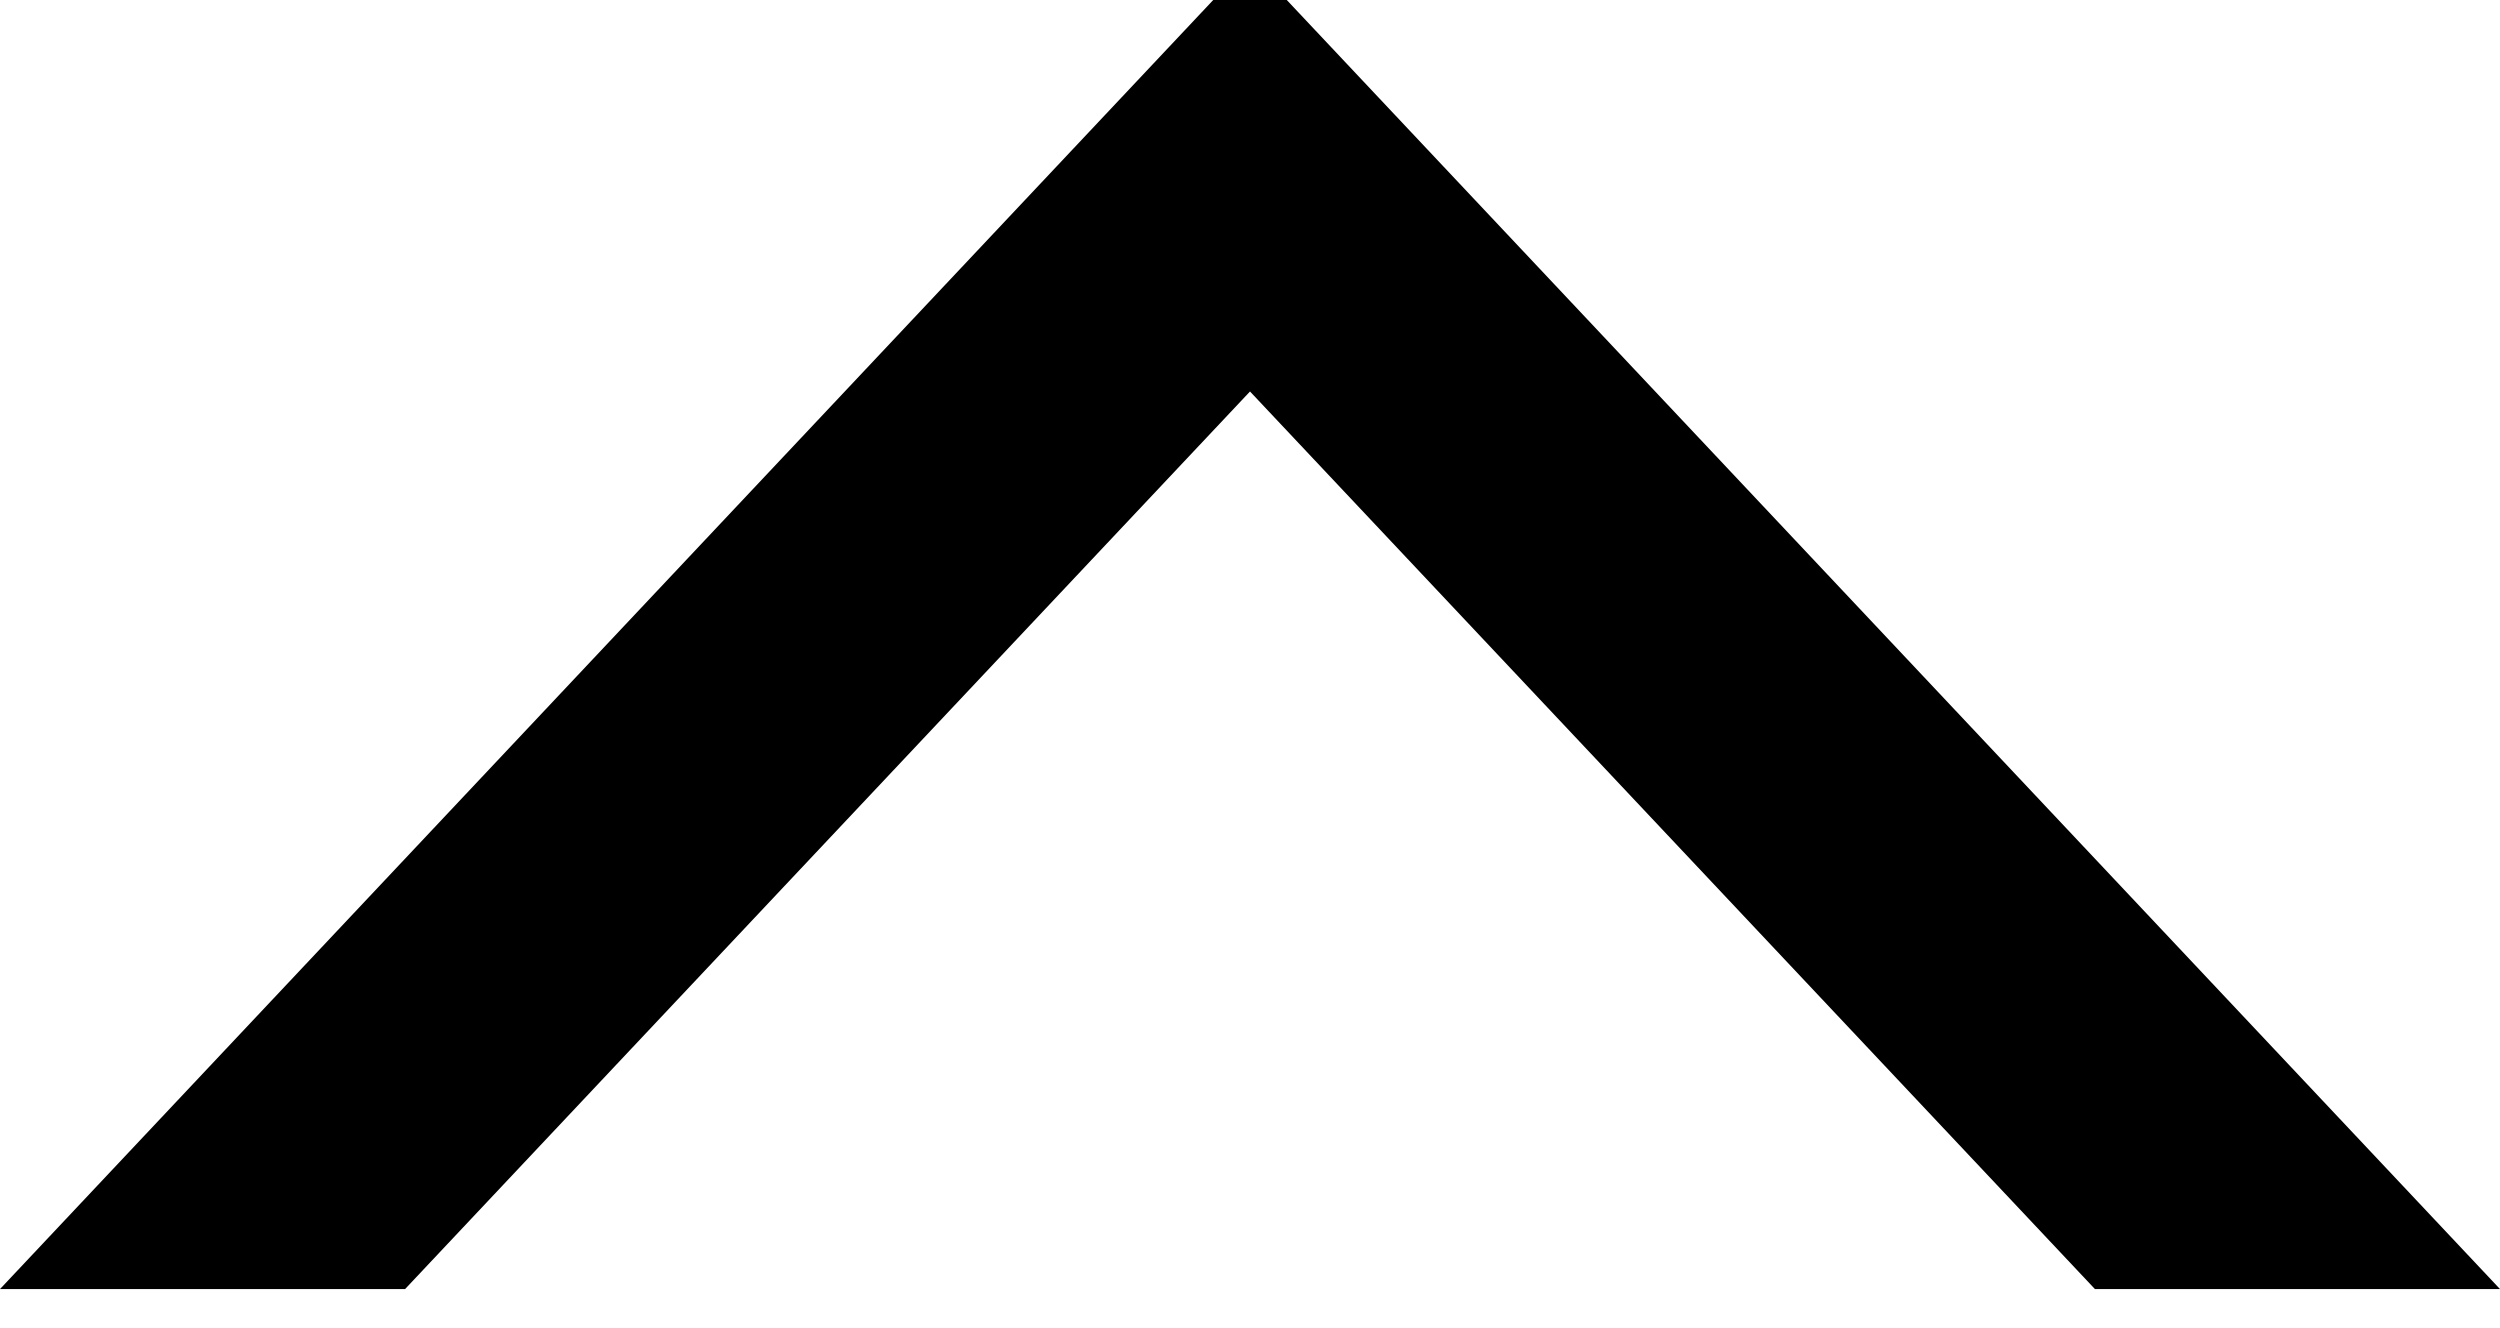 <?xml version="1.0" standalone="no"?>
<!-- Generator: Adobe Fireworks 10, Export SVG Extension by Aaron Beall (http://fireworks.abeall.com) . Version: 0.6.1  -->
<!DOCTYPE svg PUBLIC "-//W3C//DTD SVG 1.1//EN" "http://www.w3.org/Graphics/SVG/1.1/DTD/svg11.dtd">
<svg id="Untitled-%u30DA%u30FC%u30B8%201" viewBox="0 0 32 17" style="background-color:#ffffff00" version="1.1"
	xmlns="http://www.w3.org/2000/svg" xmlns:xlink="http://www.w3.org/1999/xlink" xml:space="preserve"
	x="0px" y="0px" width="32px" height="17px"
>
	<g id="%u30EC%u30A4%u30E4%u30FC%201">
		<path d="M 16 5.011 L 26.815 16.5 L 32 16.5 L 16 -0.5 L 0 16.5 L 5.185 16.5 L 16 5.011 Z" fill="#000000"/>
	</g>
</svg>